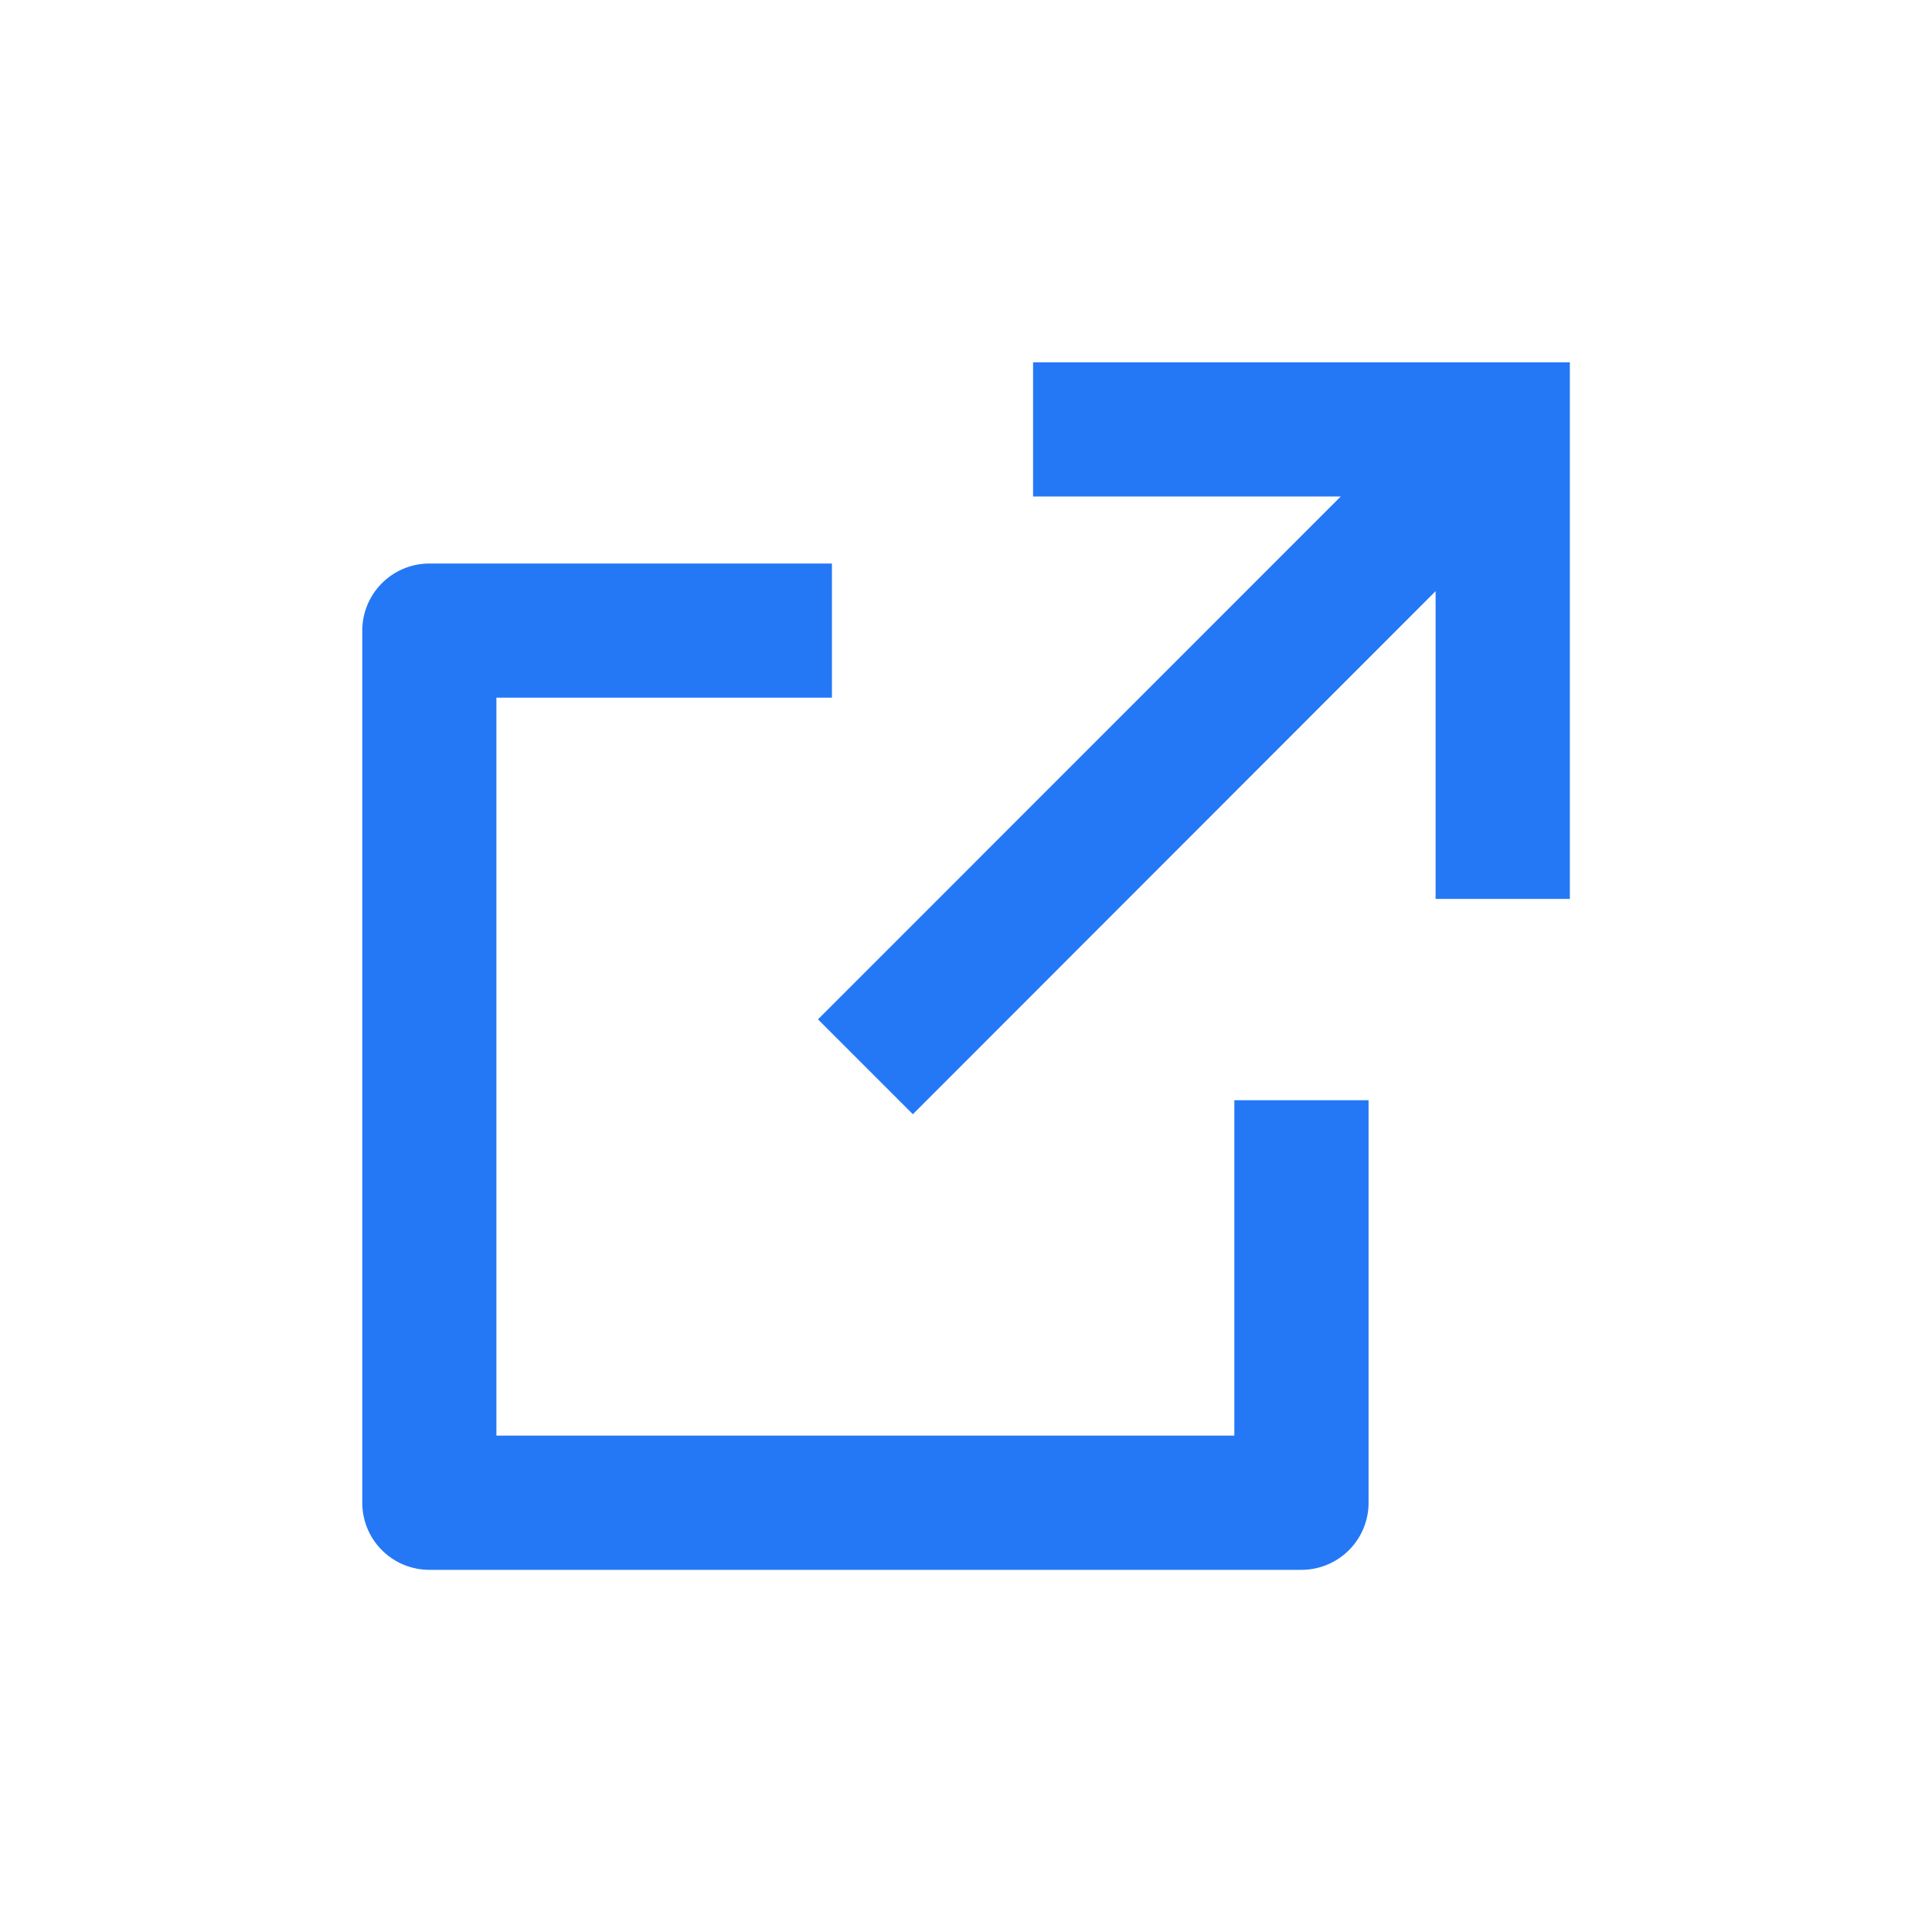 <?xml version="1.0" encoding="UTF-8"?> <svg xmlns="http://www.w3.org/2000/svg" id="Group_8469" data-name="Group 8469" width="17.471" height="17.471" viewBox="0 0 17.471 17.471"><path id="Path_142" data-name="Path 142" d="M0,0H17.471V17.471H0Z" fill="none"></path><path id="Path_143" data-name="Path 143" d="M7.247,4.82V6.033H4.213v6.673h6.673V9.673H12.1v3.64a.607.607,0,0,1-.607.607H3.607A.607.607,0,0,1,3,13.313V5.427a.607.607,0,0,1,.607-.607ZM13.92,3V7.853H12.706V5.07L7.979,9.8l-.858-.858,4.727-4.728H9.066V3Z" transform="translate(0.276 0.276)" fill="#2478F6"></path></svg> 